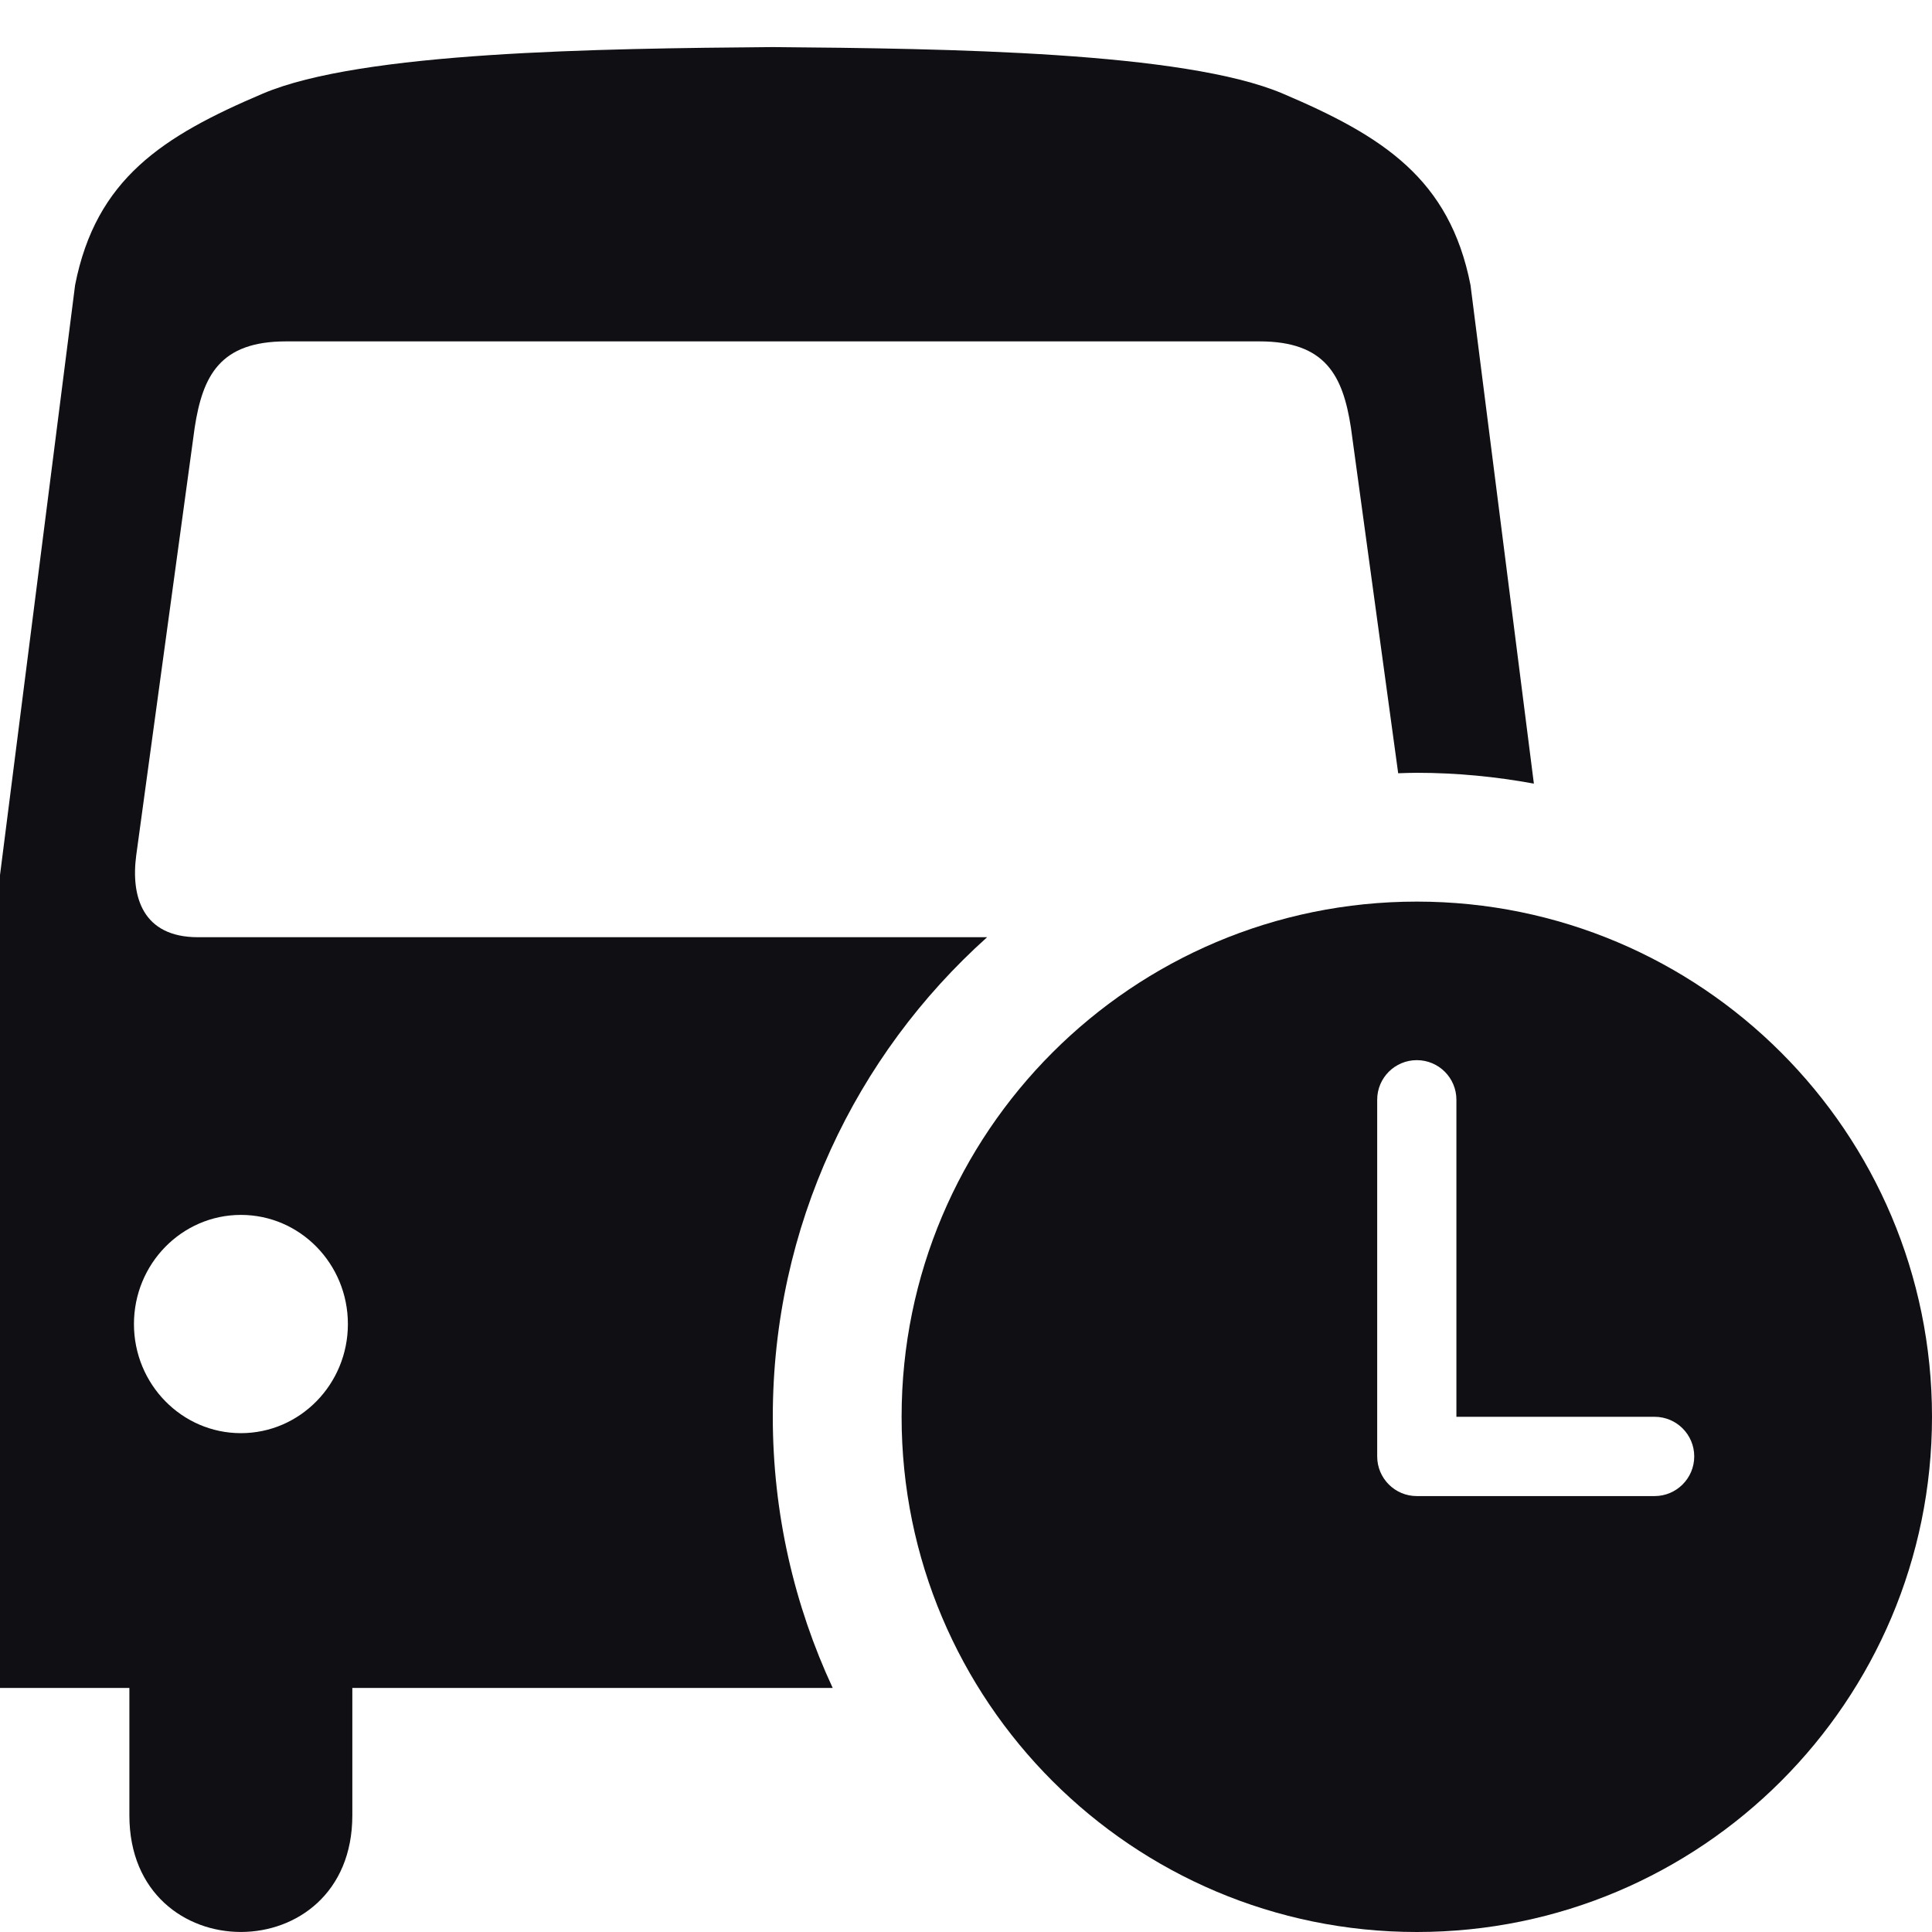 <svg width="30" height="30" viewBox="0 0 30 30" fill="none" xmlns="http://www.w3.org/2000/svg">
<g clip-path="url(#clip0_5917_3802)">
<path d="M12 0.731C14.711 0.754 18.385 0.802 19.918 1.453C21.473 2.114 22.51 2.775 22.834 4.427L23.818 12.168C23.229 12.06 22.621 12 22 12C21.903 12 21.807 12.004 21.711 12.007L20.977 6.64C20.853 5.833 20.584 5.301 19.558 5.301H4.442C3.416 5.301 3.148 5.832 3.023 6.64L2.115 13.284C2.031 13.921 2.212 14.553 3.074 14.553H15.328C13.286 16.384 12 19.041 12 22C12 23.504 12.335 24.93 12.93 26.21H5.471V28.189C5.471 30.603 2.009 30.603 2.009 28.189V26.21H0V13.588L1.166 4.427C1.49 2.775 2.527 2.114 4.082 1.453C5.615 0.802 9.289 0.754 12 0.731ZM3.741 18.865C2.824 18.865 2.08 19.624 2.08 20.56C2.08 21.495 2.824 22.254 3.741 22.254C4.658 22.254 5.402 21.495 5.402 20.56C5.402 19.624 4.659 18.865 3.741 18.865Z" fill="#101014"/>
</g>
<path d="M22 14C17.582 14 14 17.582 14 22C14 26.418 17.582 30 22 30C26.418 30 30 26.418 30 22C30 17.582 26.418 14 22 14ZM25.692 23.231H22C21.66 23.231 21.385 22.955 21.385 22.615V17.077C21.385 16.737 21.66 16.462 22 16.462C22.34 16.462 22.615 16.737 22.615 17.077V22H25.692C26.032 22 26.308 22.275 26.308 22.615C26.308 22.955 26.032 23.231 25.692 23.231Z" fill="#101014"/>
<defs>
<clipPath id="clip0_5917_3802">
<rect width="24" height="30" fill="white"/>
</clipPath>
</defs>
</svg>
